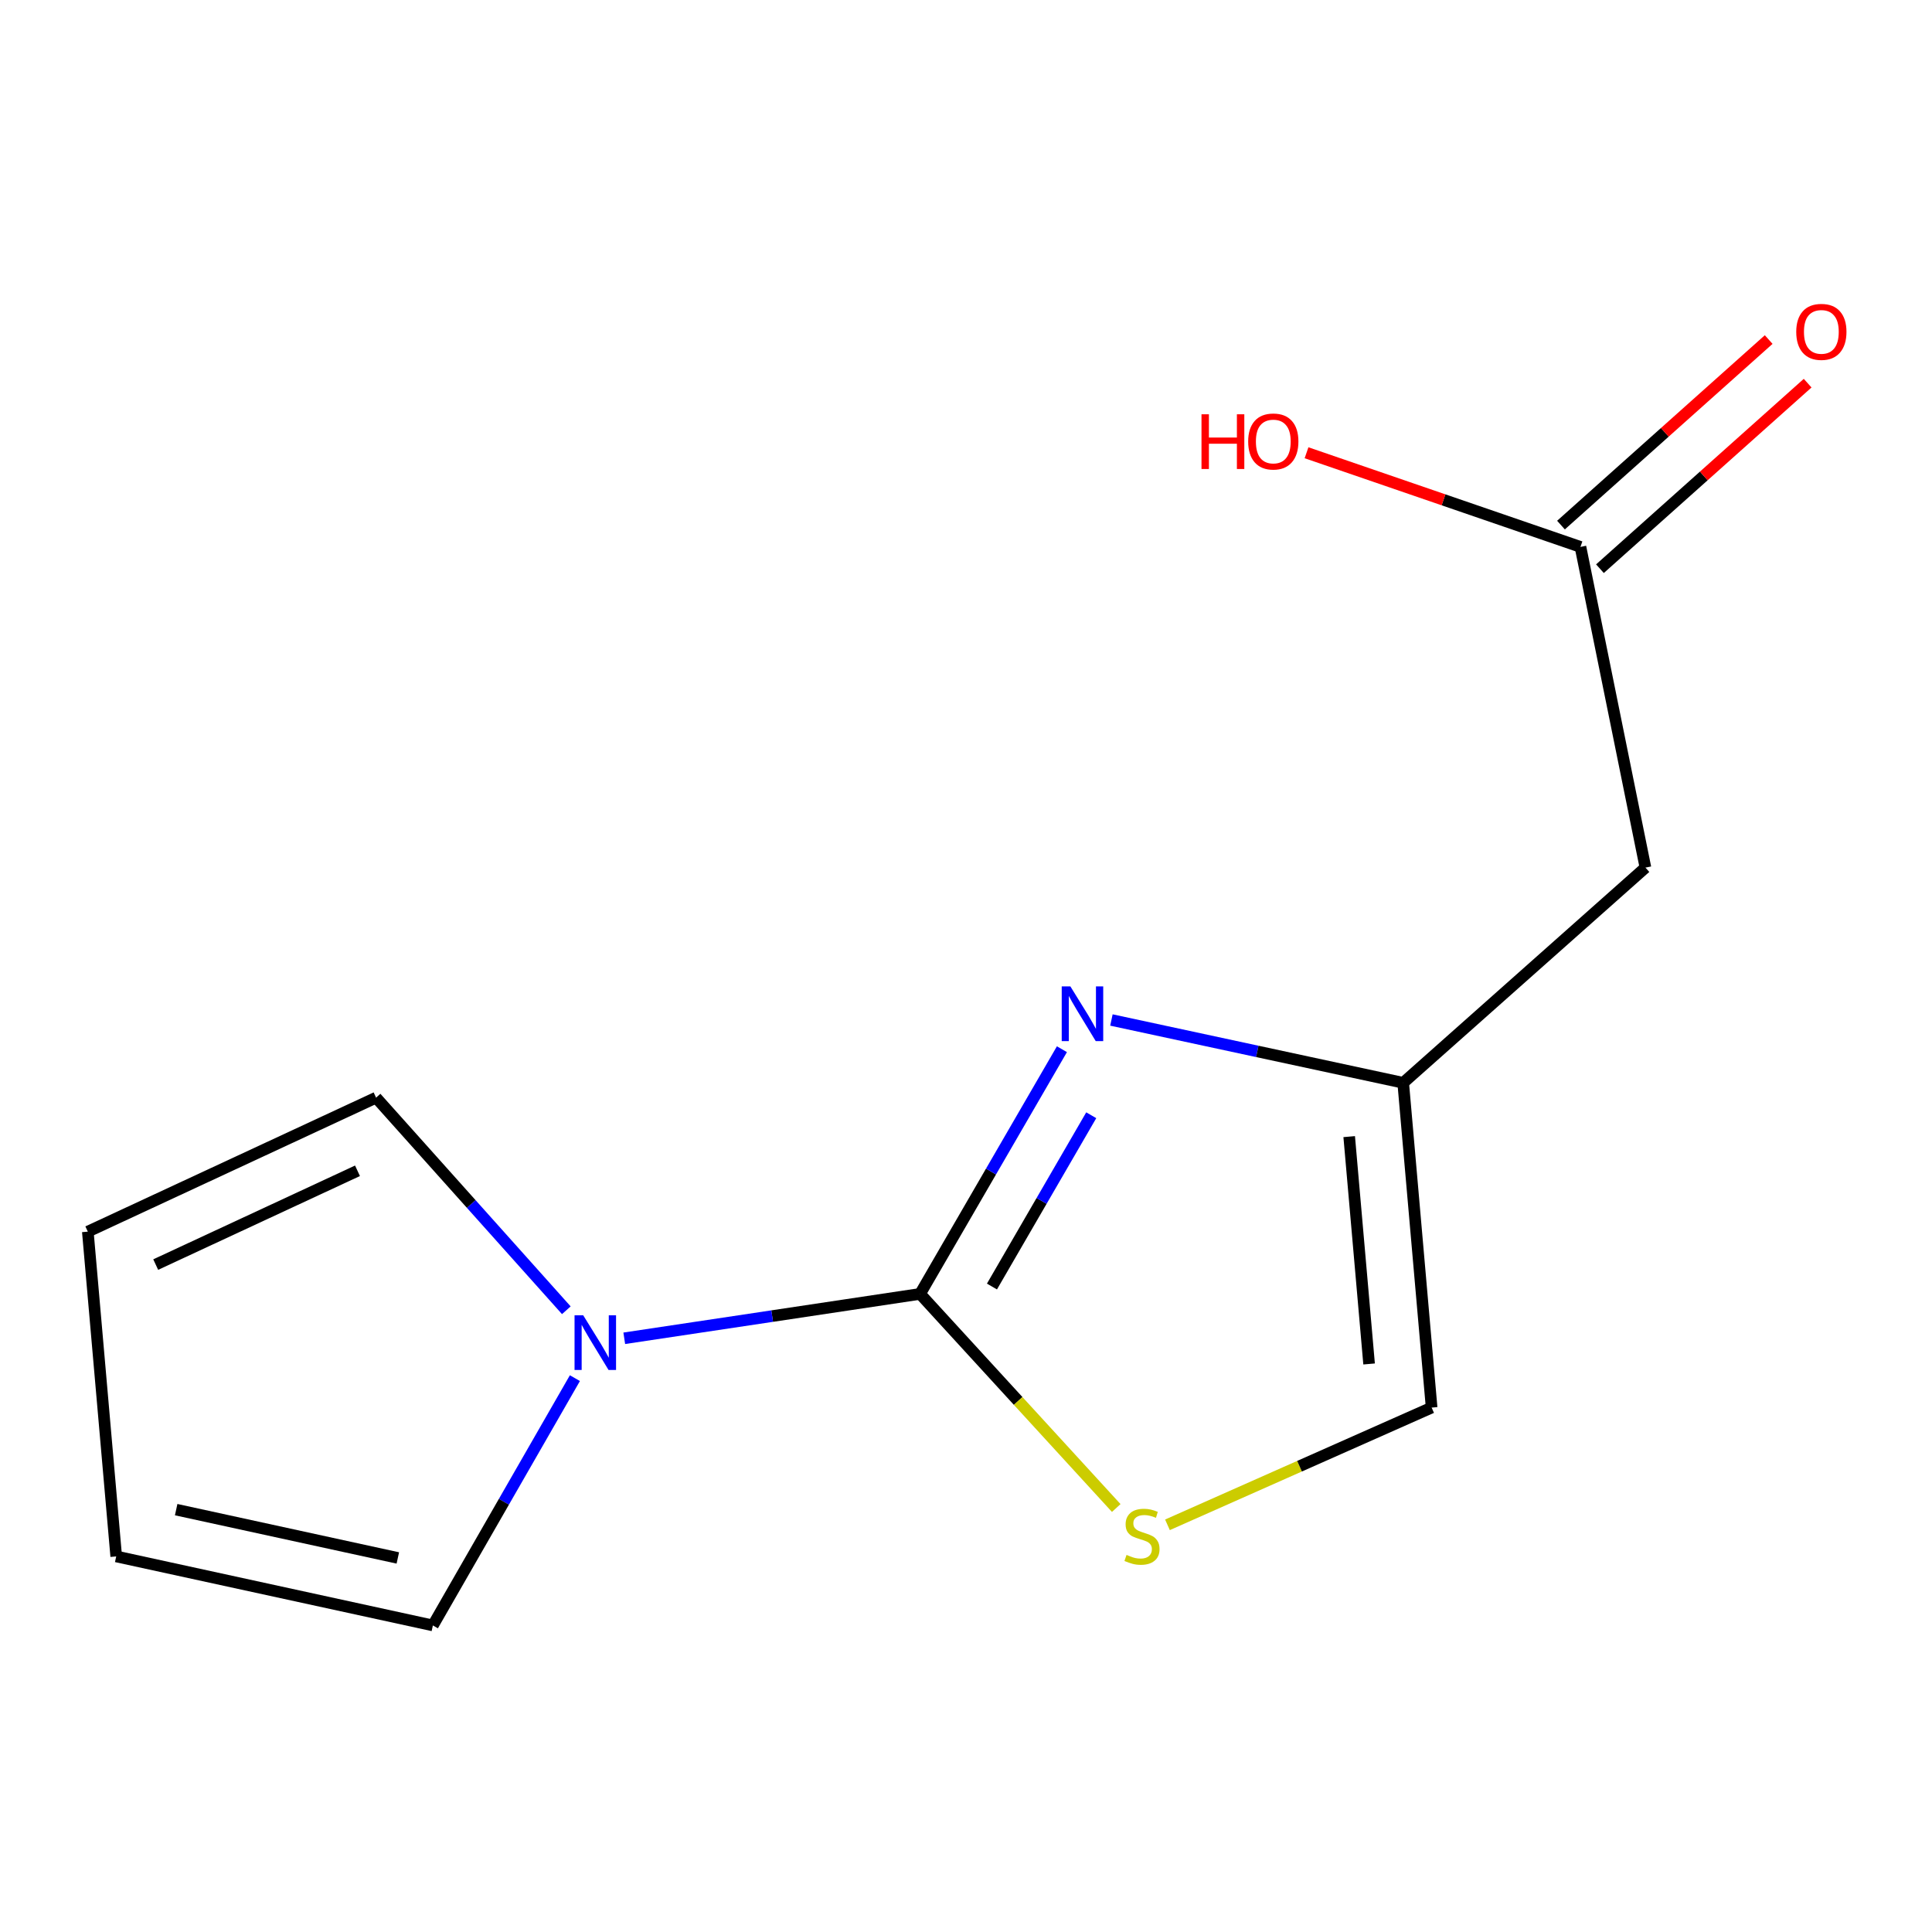 <?xml version='1.0' encoding='iso-8859-1'?>
<svg version='1.1' baseProfile='full'
              xmlns='http://www.w3.org/2000/svg'
                      xmlns:rdkit='http://www.rdkit.org/xml'
                      xmlns:xlink='http://www.w3.org/1999/xlink'
                  xml:space='preserve'
width='1000px' height='1000px' viewBox='0 0 1000 1000'>
<!-- END OF HEADER -->
<rect style='opacity:1.0;fill:#FFFFFF;stroke:none' width='1000' height='1000' x='0' y='0'> </rect>
<path class='bond-0' d='M 476.232,669.721 L 512.94,606.396' style='fill:none;fill-rule:evenodd;stroke:#000000;stroke-width:6px;stroke-linecap:butt;stroke-linejoin:miter;stroke-opacity:1' />
<path class='bond-0' d='M 512.94,606.396 L 549.648,543.071' style='fill:none;fill-rule:evenodd;stroke:#0000FF;stroke-width:6px;stroke-linecap:butt;stroke-linejoin:miter;stroke-opacity:1' />
<path class='bond-0' d='M 513.434,665.905 L 539.129,621.577' style='fill:none;fill-rule:evenodd;stroke:#000000;stroke-width:6px;stroke-linecap:butt;stroke-linejoin:miter;stroke-opacity:1' />
<path class='bond-0' d='M 539.129,621.577 L 564.825,577.25' style='fill:none;fill-rule:evenodd;stroke:#0000FF;stroke-width:6px;stroke-linecap:butt;stroke-linejoin:miter;stroke-opacity:1' />
<path class='bond-1' d='M 476.232,669.721 L 399.673,681.209' style='fill:none;fill-rule:evenodd;stroke:#000000;stroke-width:6px;stroke-linecap:butt;stroke-linejoin:miter;stroke-opacity:1' />
<path class='bond-1' d='M 399.673,681.209 L 323.115,692.697' style='fill:none;fill-rule:evenodd;stroke:#0000FF;stroke-width:6px;stroke-linecap:butt;stroke-linejoin:miter;stroke-opacity:1' />
<path class='bond-2' d='M 476.232,669.721 L 526.998,725.132' style='fill:none;fill-rule:evenodd;stroke:#000000;stroke-width:6px;stroke-linecap:butt;stroke-linejoin:miter;stroke-opacity:1' />
<path class='bond-2' d='M 526.998,725.132 L 577.764,780.544' style='fill:none;fill-rule:evenodd;stroke:#CCCC00;stroke-width:6px;stroke-linecap:butt;stroke-linejoin:miter;stroke-opacity:1' />
<path class='bond-3' d='M 575.27,527.947 L 650.78,544.203' style='fill:none;fill-rule:evenodd;stroke:#0000FF;stroke-width:6px;stroke-linecap:butt;stroke-linejoin:miter;stroke-opacity:1' />
<path class='bond-3' d='M 650.78,544.203 L 726.29,560.458' style='fill:none;fill-rule:evenodd;stroke:#000000;stroke-width:6px;stroke-linecap:butt;stroke-linejoin:miter;stroke-opacity:1' />
<path class='bond-7' d='M 293.131,678.191 L 243.895,623.167' style='fill:none;fill-rule:evenodd;stroke:#0000FF;stroke-width:6px;stroke-linecap:butt;stroke-linejoin:miter;stroke-opacity:1' />
<path class='bond-7' d='M 243.895,623.167 L 194.658,568.144' style='fill:none;fill-rule:evenodd;stroke:#000000;stroke-width:6px;stroke-linecap:butt;stroke-linejoin:miter;stroke-opacity:1' />
<path class='bond-8' d='M 297.569,713.327 L 260.812,777.326' style='fill:none;fill-rule:evenodd;stroke:#0000FF;stroke-width:6px;stroke-linecap:butt;stroke-linejoin:miter;stroke-opacity:1' />
<path class='bond-8' d='M 260.812,777.326 L 224.055,841.325' style='fill:none;fill-rule:evenodd;stroke:#000000;stroke-width:6px;stroke-linecap:butt;stroke-linejoin:miter;stroke-opacity:1' />
<path class='bond-5' d='M 604.275,789.245 L 672.64,758.905' style='fill:none;fill-rule:evenodd;stroke:#CCCC00;stroke-width:6px;stroke-linecap:butt;stroke-linejoin:miter;stroke-opacity:1' />
<path class='bond-5' d='M 672.64,758.905 L 741.005,728.565' style='fill:none;fill-rule:evenodd;stroke:#000000;stroke-width:6px;stroke-linecap:butt;stroke-linejoin:miter;stroke-opacity:1' />
<path class='bond-4' d='M 726.29,560.458 L 851.68,449.077' style='fill:none;fill-rule:evenodd;stroke:#000000;stroke-width:6px;stroke-linecap:butt;stroke-linejoin:miter;stroke-opacity:1' />
<path class='bond-13' d='M 726.29,560.458 L 741.005,728.565' style='fill:none;fill-rule:evenodd;stroke:#000000;stroke-width:6px;stroke-linecap:butt;stroke-linejoin:miter;stroke-opacity:1' />
<path class='bond-13' d='M 698.341,588.314 L 708.641,705.988' style='fill:none;fill-rule:evenodd;stroke:#000000;stroke-width:6px;stroke-linecap:butt;stroke-linejoin:miter;stroke-opacity:1' />
<path class='bond-6' d='M 851.68,449.077 L 818.045,283.072' style='fill:none;fill-rule:evenodd;stroke:#000000;stroke-width:6px;stroke-linecap:butt;stroke-linejoin:miter;stroke-opacity:1' />
<path class='bond-11' d='M 828.129,294.36 L 881.881,246.343' style='fill:none;fill-rule:evenodd;stroke:#000000;stroke-width:6px;stroke-linecap:butt;stroke-linejoin:miter;stroke-opacity:1' />
<path class='bond-11' d='M 881.881,246.343 L 935.633,198.325' style='fill:none;fill-rule:evenodd;stroke:#FF0000;stroke-width:6px;stroke-linecap:butt;stroke-linejoin:miter;stroke-opacity:1' />
<path class='bond-11' d='M 807.962,271.785 L 861.714,223.767' style='fill:none;fill-rule:evenodd;stroke:#000000;stroke-width:6px;stroke-linecap:butt;stroke-linejoin:miter;stroke-opacity:1' />
<path class='bond-11' d='M 861.714,223.767 L 915.466,175.75' style='fill:none;fill-rule:evenodd;stroke:#FF0000;stroke-width:6px;stroke-linecap:butt;stroke-linejoin:miter;stroke-opacity:1' />
<path class='bond-12' d='M 818.045,283.072 L 747.151,258.708' style='fill:none;fill-rule:evenodd;stroke:#000000;stroke-width:6px;stroke-linecap:butt;stroke-linejoin:miter;stroke-opacity:1' />
<path class='bond-12' d='M 747.151,258.708 L 676.257,234.345' style='fill:none;fill-rule:evenodd;stroke:#FF0000;stroke-width:6px;stroke-linecap:butt;stroke-linejoin:miter;stroke-opacity:1' />
<path class='bond-10' d='M 194.658,568.144 L 45.455,637.499' style='fill:none;fill-rule:evenodd;stroke:#000000;stroke-width:6px;stroke-linecap:butt;stroke-linejoin:miter;stroke-opacity:1' />
<path class='bond-10' d='M 185.038,605.998 L 80.595,654.546' style='fill:none;fill-rule:evenodd;stroke:#000000;stroke-width:6px;stroke-linecap:butt;stroke-linejoin:miter;stroke-opacity:1' />
<path class='bond-9' d='M 224.055,841.325 L 60.153,805.605' style='fill:none;fill-rule:evenodd;stroke:#000000;stroke-width:6px;stroke-linecap:butt;stroke-linejoin:miter;stroke-opacity:1' />
<path class='bond-9' d='M 205.916,806.39 L 91.184,781.386' style='fill:none;fill-rule:evenodd;stroke:#000000;stroke-width:6px;stroke-linecap:butt;stroke-linejoin:miter;stroke-opacity:1' />
<path class='bond-14' d='M 60.153,805.605 L 45.455,637.499' style='fill:none;fill-rule:evenodd;stroke:#000000;stroke-width:6px;stroke-linecap:butt;stroke-linejoin:miter;stroke-opacity:1' />
<path  class='atom-1' d='M 554.025 510.561
L 563.305 525.561
Q 564.225 527.041, 565.705 529.721
Q 567.185 532.401, 567.265 532.561
L 567.265 510.561
L 571.025 510.561
L 571.025 538.881
L 567.145 538.881
L 557.185 522.481
Q 556.025 520.561, 554.785 518.361
Q 553.585 516.161, 553.225 515.481
L 553.225 538.881
L 549.545 538.881
L 549.545 510.561
L 554.025 510.561
' fill='#0000FF'/>
<path  class='atom-2' d='M 301.865 680.787
L 311.145 695.787
Q 312.065 697.267, 313.545 699.947
Q 315.025 702.627, 315.105 702.787
L 315.105 680.787
L 318.865 680.787
L 318.865 709.107
L 314.985 709.107
L 305.025 692.707
Q 303.865 690.787, 302.625 688.587
Q 301.425 686.387, 301.065 685.707
L 301.065 709.107
L 297.385 709.107
L 297.385 680.787
L 301.865 680.787
' fill='#0000FF'/>
<path  class='atom-3' d='M 583.095 804.814
Q 583.415 804.934, 584.735 805.494
Q 586.055 806.054, 587.495 806.414
Q 588.975 806.734, 590.415 806.734
Q 593.095 806.734, 594.655 805.454
Q 596.215 804.134, 596.215 801.854
Q 596.215 800.294, 595.415 799.334
Q 594.655 798.374, 593.455 797.854
Q 592.255 797.334, 590.255 796.734
Q 587.735 795.974, 586.215 795.254
Q 584.735 794.534, 583.655 793.014
Q 582.615 791.494, 582.615 788.934
Q 582.615 785.374, 585.015 783.174
Q 587.455 780.974, 592.255 780.974
Q 595.535 780.974, 599.255 782.534
L 598.335 785.614
Q 594.935 784.214, 592.375 784.214
Q 589.615 784.214, 588.095 785.374
Q 586.575 786.494, 586.615 788.454
Q 586.615 789.974, 587.375 790.894
Q 588.175 791.814, 589.295 792.334
Q 590.455 792.854, 592.375 793.454
Q 594.935 794.254, 596.455 795.054
Q 597.975 795.854, 599.055 797.494
Q 600.175 799.094, 600.175 801.854
Q 600.175 805.774, 597.535 807.894
Q 594.935 809.974, 590.575 809.974
Q 588.055 809.974, 586.135 809.414
Q 584.255 808.894, 582.015 807.974
L 583.095 804.814
' fill='#CCCC00'/>
<path  class='atom-12' d='M 929.729 171.771
Q 929.729 164.971, 933.089 161.171
Q 936.449 157.371, 942.729 157.371
Q 949.009 157.371, 952.369 161.171
Q 955.729 164.971, 955.729 171.771
Q 955.729 178.651, 952.329 182.571
Q 948.929 186.451, 942.729 186.451
Q 936.489 186.451, 933.089 182.571
Q 929.729 178.691, 929.729 171.771
M 942.729 183.251
Q 947.049 183.251, 949.369 180.371
Q 951.729 177.451, 951.729 171.771
Q 951.729 166.211, 949.369 163.411
Q 947.049 160.571, 942.729 160.571
Q 938.409 160.571, 936.049 163.371
Q 933.729 166.171, 933.729 171.771
Q 933.729 177.491, 936.049 180.371
Q 938.409 183.251, 942.729 183.251
' fill='#FF0000'/>
<path  class='atom-13' d='M 621.894 214.433
L 625.734 214.433
L 625.734 226.473
L 640.214 226.473
L 640.214 214.433
L 644.054 214.433
L 644.054 242.753
L 640.214 242.753
L 640.214 229.673
L 625.734 229.673
L 625.734 242.753
L 621.894 242.753
L 621.894 214.433
' fill='#FF0000'/>
<path  class='atom-13' d='M 646.054 228.513
Q 646.054 221.713, 649.414 217.913
Q 652.774 214.113, 659.054 214.113
Q 665.334 214.113, 668.694 217.913
Q 672.054 221.713, 672.054 228.513
Q 672.054 235.393, 668.654 239.313
Q 665.254 243.193, 659.054 243.193
Q 652.814 243.193, 649.414 239.313
Q 646.054 235.433, 646.054 228.513
M 659.054 239.993
Q 663.374 239.993, 665.694 237.113
Q 668.054 234.193, 668.054 228.513
Q 668.054 222.953, 665.694 220.153
Q 663.374 217.313, 659.054 217.313
Q 654.734 217.313, 652.374 220.113
Q 650.054 222.913, 650.054 228.513
Q 650.054 234.233, 652.374 237.113
Q 654.734 239.993, 659.054 239.993
' fill='#FF0000'/>
</svg>
